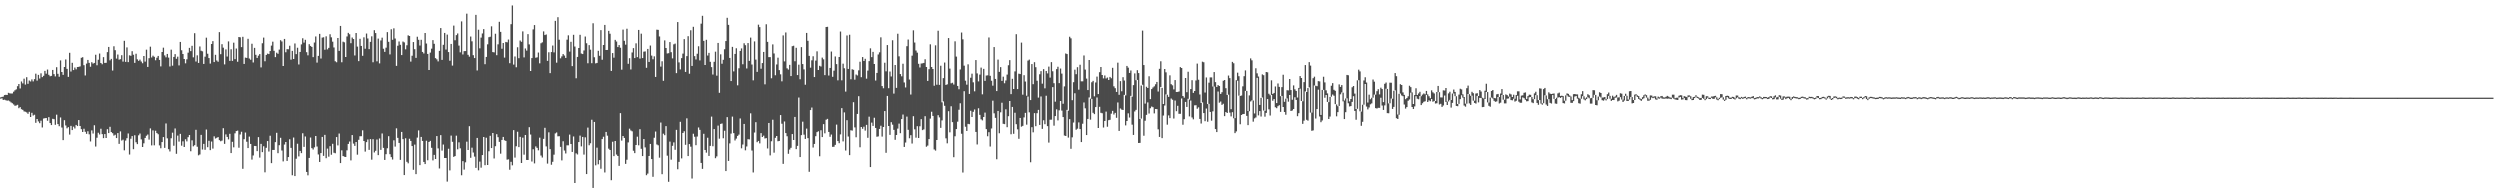 <?xml version="1.0" encoding="UTF-8"?>
<svg xmlns="http://www.w3.org/2000/svg" width="1920" height="150">
  <path d="M0 74.796h1v1.000H0zM1 74.423h1v1.089H1zM2 74.194h1v2.575H2zM3 73.011h1v3.509H3zM4 72.819h1v4.193H4zM5 72.961h1v4.342H5zM6 71.281h1v5.855H6zM7 71.693h1v6.109H7zM8 71.825h1v6.812H8zM9 71.759h1v7.533H9zM10 70.377h1v9.865H10zM11 69.303h1v11.938H11zM12 68.619h1v12.364H12zM13 66.206h1v14.282H13zM14 64.508h1v18.567H14zM15 67.946h1v14.323H15zM16 62.572h1v21.284H16zM17 64.041h1v20.327H17zM18 60.432h1v25.108H18zM19 64.957h1v20.831H19zM20 59.292h1v27.040H20zM21 64.362h1v23.028H21zM22 61.858h1v24.012H22zM23 62.565h1v27.283H23zM24 60.960h1v25.681H24zM25 62.503h1v26.205H25zM26 60.775h1v27.365H26zM27 56.602h1v37.733H27zM28 61.885h1v29.526H28zM29 57.486h1v35.726H29zM30 60.310h1v34.293H30zM31 56.300h1v36.372H31zM32 59.235h1v38.681H32zM33 58.195h1v32.813H33zM34 54.417h1v36.365H34zM35 56.589h1v34.042H35zM36 53.407h1v39.333H36zM37 57.438h1v32.545H37zM38 58.596h1v35.928H38zM39 58.285h1v37.756H39zM40 53.725h1v37.527H40zM41 56.923h1v34.602H41zM42 58.697h1v37.170H42zM43 51.633h1v36.413H43zM44 56.657h1v38.628H44zM45 58.910h1v38.033H45zM46 46.369h1v43.854H46zM47 55.307h1v42.650H47zM48 57.518h1v50.089H48zM49 51.469h1v40.849H49zM50 45.676h1v50.693H50zM51 52.869h1v45.671H51zM52 59.058h1v38.567H52zM53 40.546h1v62.807H53zM54 54.925h1v41.732H54zM55 48.235h1v51.668H55zM56 53.810h1v43.476H56zM57 51.851h1v46.813H57zM58 53.222h1v42.721H58zM59 51.439h1v45.401H59zM60 51.357h1v40.833H60zM61 51.002h1v45.770H61zM62 44.385h1v54.819H62zM63 43.945h1v57.424H63zM64 50.063h1v48.809H64zM65 57.976h1v43.250H65zM66 48.859h1v53.970H66zM67 46.024h1v54.799H67zM68 48.262h1v54.927H68zM69 51.274h1v57.390H69zM70 47.749h1v52.384H70zM71 48.850h1v53.723H71zM72 48.326h1v47.889H72zM73 42.020h1v70.498H73zM74 50.100h1v55.689H74zM75 45.852h1v56.104H75zM76 41.087h1v62.183H76zM77 48.392h1v50.494H77zM78 49.338h1v53.689H78zM79 43.858h1v62.206H79zM80 48.333h1v54.607H80zM81 48.225h1v57.756H81zM82 40.061h1v59.155H82zM83 36.067h1v66.147H83zM84 46.328h1v51.066H84zM85 45.204h1v56.202H85zM86 54.181h1v48.097H86zM87 35.552h1v68.603H87zM88 38.569h1v64.909H88zM89 45.010h1v61.027H89zM90 41.867h1v60.303H90zM91 45.850h1v64.618H91zM92 45.454h1v55.444H92zM93 42.407h1v65.545H93zM94 47.333h1v59.956H94zM95 31.318h1v84.158H95zM96 47.525h1v60.466H96zM97 36.385h1v69.733H97zM98 47.731h1v54.762H98zM99 42.492h1v76.197H99zM100 42.849h1v63.716H100zM101 39.326h1v65.167H101zM102 42.023h1v72.558H102zM103 48.299h1v55.577H103zM104 41.277h1v68.001H104zM105 45.575h1v65.135H105zM106 46.749h1v57.184H106zM107 45.749h1v56.802H107zM108 47.280h1v59.795H108zM109 48.564h1v64.330H109zM110 42.998h1v67.072H110zM111 47.333h1v58.612H111zM112 38.143h1v66.103H112zM113 51.430h1v51.908H113zM114 44.675h1v62.517H114zM115 35.847h1v62.775H115zM116 44.154h1v67.511H116zM117 42.771h1v57.378H117zM118 43.618h1v67.994H118zM119 46.262h1v54.153H119zM120 44.357h1v57.850H120zM121 42.945h1v60.173H121zM122 46.024h1v65.662H122zM123 50.999h1v62.869H123zM124 39.922h1v69.161H124zM125 36.605h1v68.649H125zM126 42.547h1v71.013H126zM127 44.044h1v50.793H127zM128 41.412h1v64.847H128zM129 44.220h1v70.367H129zM130 51.041h1v65.284H130zM131 38.159h1v68.015H131zM132 50.448h1v51.457H132zM133 43.748h1v68.163H133zM134 41.549h1v57.127H134zM135 45.163h1v72.972H135zM136 43.540h1v60.578H136zM137 50.224h1v58.521H137zM138 32.204h1v70.589H138zM139 38.608h1v73.274H139zM140 41.489h1v67.053H140zM141 45.312h1v67.598H141zM142 48.663h1v58.294H142zM143 45.582h1v62.988H143zM144 40.459h1v64.909H144zM145 36.758h1v66.932H145zM146 39.249h1v76.945H146zM147 35.165h1v72.633H147zM148 44.048h1v68.321H148zM149 25.488h1v86.039H149zM150 47.260h1v52.448H150zM151 42.476h1v70.196H151zM152 48.344h1v70.951H152zM153 35.680h1v82.931H153zM154 38.976h1v64.586H154zM155 39.448h1v75.378H155zM156 49.088h1v61.400H156zM157 43.526h1v71.514H157zM158 28.954h1v70.528H158zM159 41.263h1v71.770H159zM160 44.586h1v63.570H160zM161 48.866h1v66.449H161zM162 33.785h1v74.897H162zM163 31.565h1v82.569H163zM164 47.655h1v57.028H164zM165 42.094h1v64.297H165zM166 46.442h1v59.399H166zM167 47.424h1v57.836H167zM168 24.662h1v82.938H168zM169 41.606h1v66.861H169zM170 33.964h1v74.025H170zM171 36.598h1v61.862H171zM172 49.477h1v60.999H172zM173 37.917h1v65.300H173zM174 43.398h1v61.755H174zM175 31.819h1v75.220H175zM176 46.740h1v56.033H176zM177 37.848h1v79.729H177zM178 46.756h1v62.141H178zM179 32.748h1v80.386H179zM180 45.422h1v56.966H180zM181 37.285h1v63.380H181zM182 47.406h1v52.885H182zM183 28.400h1v85.057H183zM184 28.661h1v74.597H184zM185 36.195h1v64.989H185zM186 28.283h1v101.340H186zM187 49.100h1v57.784H187zM188 44.229h1v57.552H188zM189 44.506h1v64.339H189zM190 29.784h1v83.915H190zM191 44.959h1v59.956H191zM192 45.898h1v64.625H192zM193 33.609h1v88.955H193zM194 47.990h1v71.418H194zM195 36.742h1v75.348H195zM196 42.107h1v70.077H196zM197 44.513h1v71.539H197zM198 42.755h1v62.540H198zM199 41.517h1v79.507H199zM200 51.764h1v58.738H200zM201 33.208h1v83.606H201zM202 28.889h1v83.459H202zM203 47.065h1v85.302H203zM204 42.174h1v71.331H204zM205 41.155h1v67.175H205zM206 41.524h1v74.833H206zM207 39.210h1v65.018H207zM208 35.005h1v90.266H208zM209 31.982h1v83.173H209zM210 39.038h1v76.122H210zM211 43.854h1v65.327H211zM212 40.430h1v61.574H212zM213 41.299h1v76.334H213zM214 38.100h1v73.405H214zM215 30.858h1v74.995H215zM216 31.865h1v83.762H216zM217 50.681h1v73.281H217zM218 29.903h1v81.091H218zM219 40.132h1v68.903H219zM220 37.711h1v85.888H220zM221 37.814h1v82.798H221zM222 35.113h1v71.819H222zM223 45.806h1v67.776H223zM224 39.052h1v95.531H224zM225 45.312h1v60.299H225zM226 33.357h1v101.857H226zM227 41.579h1v80.333H227zM228 36.683h1v73.684H228zM229 49.505h1v70.628H229zM230 39.892h1v76.028H230zM231 34.078h1v83.521H231zM232 29.409h1v72.938H232zM233 32.696h1v80.077H233zM234 30.556h1v74.231H234zM235 40.105h1v91.933H235zM236 42.494h1v92.136H236zM237 33.950h1v87.362H237zM238 35.298h1v70.319H238zM239 36.033h1v77.737H239zM240 43.856h1v70.995H240zM241 32.641h1v80.518H241zM242 27.983h1v76.469H242zM243 48.093h1v64.428H243zM244 42.881h1v75.762H244zM245 26.003h1v98.387H245zM246 44.948h1v72.599H246zM247 28.878h1v76.275H247zM248 28.606h1v91.120H248zM249 38.187h1v65.414H249zM250 27.926h1v93.546H250zM251 37.960h1v76.181H251zM252 36.761h1v83.540H252zM253 26.296h1v85.989H253zM254 28.674h1v90.166H254zM255 32.000h1v78.436H255zM256 36.454h1v80.825H256zM257 47.058h1v70.638H257zM258 47.841h1v57.408H258zM259 29.162h1v82.505H259zM260 39.068h1v63.460H260zM261 19.892h1v105.329H261zM262 47.834h1v67.609H262zM263 32.005h1v87.829H263zM264 32.520h1v87.838H264zM265 43.778h1v76.813H265zM266 27.997h1v87.481H266zM267 25.262h1v85.286H267zM268 26.337h1v82.363H268zM269 33.167h1v90.003H269zM270 28.805h1v74.931H270zM271 29.945h1v80.326H271zM272 42.604h1v69.447H272zM273 25.319h1v83.739H273zM274 35.777h1v82.990H274zM275 46.962h1v60.416H275zM276 29.798h1v74.863H276zM277 35.266h1v69.335H277zM278 42.847h1v57.227H278zM279 28.667h1v79.635H279zM280 37.415h1v79.017H280zM281 25.768h1v83.414H281zM282 29.549h1v77.579H282zM283 37.752h1v77.323H283zM284 32.178h1v74.698H284zM285 27.905h1v94.736H285zM286 47.797h1v59.090H286zM287 23.197h1v93.903H287zM288 25.413h1v90.390H288zM289 47.108h1v60.070H289zM290 29.661h1v89.458H290zM291 48.667h1v57.678H291zM292 31.087h1v84.007H292zM293 28.919h1v73.599H293zM294 37.434h1v76.149H294zM295 39.819h1v83.034H295zM296 36.633h1v81.770H296zM297 24.683h1v89.179H297zM298 32.110h1v72.489H298zM299 41.778h1v76.664H299zM300 22.495h1v98.177H300zM301 30.542h1v91.956H301zM302 21.767h1v86.016H302zM303 29.576h1v83.027H303zM304 50.601h1v47.958H304zM305 35.124h1v70.768H305zM306 31.851h1v77.909H306zM307 34.385h1v88.394H307zM308 42.293h1v59.022H308zM309 31.911h1v74.929H309zM310 32.581h1v101.889H310zM311 37.882h1v68.289H311zM312 34.758h1v89.491H312zM313 27.116h1v98.316H313zM314 27.649h1v78.916H314zM315 47.333h1v60.883H315zM316 42.783h1v69.386H316zM317 32.291h1v98.110H317zM318 37.772h1v73.304H318zM319 44.447h1v89.285H319zM320 28.191h1v77.474H320zM321 30.574h1v69.557H321zM322 34.973h1v91.871H322zM323 30.574h1v74.572H323zM324 39.869h1v68.392H324zM325 41.066h1v83.299H325zM326 25.353h1v100.635H326zM327 33.408h1v74.682H327zM328 41.432h1v81.667H328zM329 53.735h1v55.316H329zM330 40.377h1v67.818H330zM331 37.365h1v76.163H331zM332 30.801h1v92.370H332zM333 33.636h1v85.323H333zM334 44.637h1v77.477H334zM335 45.573h1v58.914H335zM336 47.138h1v66.847H336zM337 39.091h1v90.305H337zM338 21.549h1v82.242H338zM339 45.996h1v69.690H339zM340 34.387h1v76.616H340zM341 25.310h1v96.032H341zM342 38.033h1v83.324H342zM343 26.573h1v112.905H343zM344 39.995h1v74.215H344zM345 46.660h1v84.229H345zM346 33.726h1v70.418H346zM347 50.402h1v58.477H347zM348 19.686h1v100.777H348zM349 30.927h1v88.909H349zM350 26.967h1v77.232H350zM351 25.678h1v89.019H351zM352 35.017h1v74.297H352zM353 40.212h1v73.723H353zM354 16.443h1v118.142H354zM355 41.849h1v81.889H355zM356 39.283h1v90.994H356zM357 39.198h1v85.476H357zM358 10.474h1v98.318H358zM359 42.112h1v73.096H359zM360 43.504h1v53.435H360zM361 28.084h1v93.132H361zM362 31.730h1v81.686H362zM363 42.387h1v74.778H363zM364 44.572h1v75.687H364zM365 11.403h1v117.522H365zM366 54.126h1v51.821H366zM367 22.815h1v108.014H367zM368 37.129h1v86.996H368zM369 28.901h1v99.850H369zM370 25.699h1v93.411H370zM371 22.359h1v82.832H371zM372 49.285h1v77.593H372zM373 43.726h1v62.052H373zM374 34.048h1v92.683H374zM375 28.569h1v87.589H375zM376 28.237h1v76.071H376zM377 20.222h1v93.471H377zM378 39.970h1v62.171H378zM379 40.249h1v81.429H379zM380 25.914h1v86.350H380zM381 42.398h1v60.647H381zM382 34.071h1v71.306H382zM383 16.763h1v92.180H383zM384 24.486h1v93.544H384zM385 37.452h1v70.008H385zM386 33.005h1v72.180H386zM387 44.261h1v63.448H387zM388 32.206h1v76.032H388zM389 32.520h1v90.081H389zM390 30.350h1v92.017H390zM391 48.557h1v81.823H391zM392 18.597h1v105.688H392zM393 4.198h1v122.768H393zM394 49.615h1v50.315H394zM395 43.373h1v77.655H395zM396 51.652h1v60.688H396zM397 36.289h1v64.888H397zM398 44.689h1v68.303H398zM399 31.133h1v74.000H399zM400 32.103h1v93.091H400zM401 24.120h1v81.599H401zM402 44.094h1v74.670H402zM403 37.212h1v66.454H403zM404 38.846h1v83.968H404zM405 26.225h1v96.652H405zM406 34.076h1v63.609H406zM407 54.520h1v48.786H407zM408 44.591h1v79.465H408zM409 22.584h1v92.072H409zM410 19.231h1v106.279H410zM411 44.360h1v68.069H411zM412 44.053h1v69.507H412zM413 40.372h1v75.103H413zM414 48.651h1v57.056H414zM415 33.241h1v86.188H415zM416 32.487h1v88.522H416zM417 24.101h1v82.571H417zM418 26.953h1v71.223H418zM419 26.468h1v85.975H419zM420 46.738h1v78.907H420zM421 40.160h1v61.469H421zM422 56.186h1v58.347H422zM423 39.979h1v86.547H423zM424 34.994h1v89.250H424zM425 40.219h1v78.591H425zM426 16.024h1v86.405H426zM427 48.122h1v53.634H427zM428 13.190h1v91.518H428zM429 30.540h1v74.055H429zM430 44.785h1v68.021H430zM431 43.336h1v79.829H431zM432 41.533h1v66.959H432zM433 42.673h1v72.958H433zM434 44.472h1v73.373H434zM435 30.482h1v81.145H435zM436 27.148h1v84.492H436zM437 39.626h1v63.725H437zM438 32.114h1v78.468H438zM439 50.791h1v65.902H439zM440 26.713h1v78.111H440zM441 35.754h1v104.798H441zM442 60.127h1v57.642H442zM443 43.707h1v74.945H443zM444 36.868h1v72.237H444zM445 26.738h1v77.390H445zM446 41.119h1v71.317H446zM447 41.519h1v63.659H447zM448 38.779h1v79.955H448zM449 28.054h1v77.403H449zM450 33.236h1v100.433H450zM451 48.587h1v49.427H451zM452 34.671h1v76.913H452zM453 38.129h1v71.917H453zM454 48.530h1v43.421H454zM455 17.862h1v126.453H455zM456 43.973h1v49.651H456zM457 48.697h1v78.264H457zM458 48.356h1v65.044H458zM459 39.022h1v87.177H459zM460 42.867h1v80.065H460zM461 23.149h1v106.437H461zM462 45.852h1v60.926H462zM463 34.573h1v70.429H463zM464 19.151h1v113.280H464zM465 38.416h1v62.917H465zM466 38.349h1v65.840H466zM467 23.685h1v90.488H467zM468 25.909h1v89.294H468zM469 54.472h1v83.947H469zM470 40.759h1v68.079H470zM471 44.298h1v75.627H471zM472 30.636h1v77.637H472zM473 31.908h1v86.771H473zM474 36.122h1v83.700H474zM475 34.632h1v92.738H475zM476 36.678h1v50.210H476zM477 53.506h1v54.451H477zM478 22.744h1v81.713H478zM479 31.322h1v74.629H479zM480 34.307h1v91.537H480zM481 22.087h1v100.596H481zM482 48.992h1v60.374H482zM483 44.719h1v54.085H483zM484 53.364h1v46.838H484zM485 40.308h1v60.544H485zM486 36.946h1v78.815H486zM487 44.614h1v73.004H487zM488 33.270h1v78.072H488zM489 43.854h1v61.132H489zM490 22.980h1v88.616H490zM491 45.010h1v54.195H491zM492 25.864h1v88.438H492zM493 44.616h1v75.231H493zM494 39.704h1v67.051H494zM495 39.487h1v73.711H495zM496 52.061h1v82.478H496zM497 37.580h1v95.760H497zM498 47.548h1v72.235H498zM499 34.980h1v75.563H499zM500 42.719h1v79.456H500zM501 45.541h1v90.264H501zM502 43.252h1v62.533H502zM503 59.063h1v41.965H503zM504 22.808h1v88.145H504zM505 22.936h1v88.678H505zM506 28.020h1v93.075H506zM507 51.144h1v42.941H507zM508 47.063h1v86.735H508zM509 62.064h1v40.604H509zM510 31.027h1v72.810H510zM511 36.855h1v60.036H511zM512 41.068h1v78.504H512zM513 40.855h1v98.758H513zM514 32.318h1v76.442H514zM515 40.091h1v82.553H515zM516 44.870h1v67.097H516zM517 34.051h1v75.309H517zM518 33.474h1v81.567H518zM519 56.152h1v43.565H519zM520 16.951h1v113.058H520zM521 47.914h1v76.392H521zM522 53.297h1v40.242H522zM523 44.643h1v77.005H523zM524 41.183h1v60.938H524zM525 30.029h1v70.789H525zM526 55.236h1v55.987H526zM527 43.108h1v47.779H527zM528 27.802h1v92.063H528zM529 56.637h1v53.984H529zM530 23.222h1v89.417H530zM531 50.620h1v86.517H531zM532 20.592h1v82.093H532zM533 43.114h1v61.878H533zM534 45.662h1v65.858H534zM535 41.274h1v63.583H535zM536 35.522h1v62.368H536zM537 46.371h1v53.362H537zM538 18.157h1v106.995H538zM539 12.115h1v117.599H539zM540 31.389h1v71.379H540zM541 49.908h1v65.282H541zM542 30.592h1v86.632H542zM543 42.638h1v63.123H543zM544 40.627h1v79.129H544zM545 47.470h1v64.542H545zM546 51.553h1v38.010H546zM547 57.241h1v55.076H547zM548 47.477h1v51.629H548zM549 39.665h1v81.807H549zM550 58.115h1v62.009H550zM551 32.975h1v63.476H551zM552 71.253h1v35.236H552zM553 41.732h1v53.448H553zM554 48.937h1v45.870H554zM555 45.941h1v60.226H555zM556 37.814h1v62.567H556zM557 31.524h1v99.852H557zM558 13.678h1v76.295H558zM559 19.075h1v104.546H559zM560 44.508h1v65.636H560zM561 62.272h1v40.345H561zM562 35.971h1v53.563H562zM563 54.810h1v47.422H563zM564 41.432h1v66.449H564zM565 37.090h1v69.331H565zM566 65.545h1v38.844H566zM567 52.416h1v50.972H567zM568 39.107h1v51.849H568zM569 37.175h1v76.749H569zM570 49.365h1v61.636H570zM571 33.204h1v61.970H571zM572 34.721h1v80.720H572zM573 52.604h1v59.901H573zM574 33.089h1v73.840H574zM575 46.758h1v60.308H575zM576 28.892h1v58.168H576zM577 49.539h1v66.058H577zM578 61.684h1v70.759H578zM579 31.771h1v70.017H579zM580 45.797h1v48.054H580zM581 55.179h1v54.007H581zM582 18.970h1v89.252H582zM583 20.815h1v89.333H583zM584 52.773h1v49.489H584zM585 48.445h1v56.779H585zM586 39.874h1v64.334H586zM587 64.774h1v41.586H587zM588 18.645h1v87.435H588zM589 32.176h1v81.864H589zM590 43.870h1v50.569H590zM591 43.897h1v75.474H591zM592 60.116h1v48.397H592zM593 34.113h1v57.859H593zM594 41.068h1v76.165H594zM595 57.793h1v48.058H595zM596 49.512h1v54.925H596zM597 44.296h1v64.174H597zM598 53.842h1v54.382H598zM599 57.088h1v31.265H599zM600 62.485h1v32.552H600zM601 27.161h1v98.676H601zM602 47.154h1v46.115H602zM603 24.918h1v77.252H603zM604 52.501h1v52.174H604zM605 53.442h1v64.668H605zM606 49.816h1v65.032H606zM607 58.395h1v55.138H607zM608 35.456h1v67.506H608zM609 35.117h1v72.423H609zM610 47.063h1v42.755H610zM611 36.706h1v77.808H611zM612 57.637h1v54.366H612zM613 49.665h1v25.220H613zM614 60.878h1v59.738H614zM615 36.211h1v67.550H615zM616 49.207h1v44.243H616zM617 53.275h1v50.164H617zM618 65.092h1v41.624H618zM619 25.296h1v73.453H619zM620 31.341h1v74.723H620zM621 42.899h1v89.056H621zM622 51.956h1v32.584H622zM623 46.312h1v36.253H623zM624 43.190h1v70.139H624zM625 59.184h1v51.336H625zM626 46.532h1v58.092H626zM627 39.441h1v62.041H627zM628 53.776h1v47.021H628zM629 50.517h1v69.475H629zM630 51.116h1v48.903H630zM631 44.261h1v61.011H631zM632 45.552h1v49.793H632zM633 57.703h1v44.710H633zM634 20.746h1v71.217H634zM635 20.597h1v70.683H635zM636 58.019h1v43.311H636zM637 52.180h1v52.879H637zM638 39.597h1v63.734H638zM639 58.985h1v53.799H639zM640 54.268h1v58.406H640zM641 43.387h1v67.859H641zM642 49.267h1v46.408H642zM643 61.707h1v46.642H643zM644 43.767h1v66.216H644zM645 24.232h1v78.983H645zM646 61.707h1v21.334H646zM647 48.882h1v59.715H647zM648 52.425h1v33.895H648zM649 70.335h1v45.296H649zM650 27.246h1v65.092H650zM651 52.927h1v51.949H651zM652 26.683h1v92.461H652zM653 60.878h1v39.141H653zM654 53.204h1v47.108H654zM655 53.609h1v24.861H655zM656 61.201h1v36.626H656zM657 57.227h1v48.182H657zM658 57.941h1v29.565H658zM659 54.016h1v19.885H659zM660 47.388h1v65.696H660zM661 59.283h1v38.248H661zM662 43.817h1v55.085H662zM663 46.859h1v50.441H663zM664 45.174h1v55.108H664zM665 60.400h1v35.484H665zM666 54.220h1v51.597H666zM667 46.962h1v42.625H667zM668 37.118h1v91.193H668zM669 43.867h1v50.304H669zM670 39.837h1v56.895H670zM671 49.129h1v41.274H671zM672 61.844h1v36.424H672zM673 56.035h1v48.956H673zM674 41.814h1v62.947H674zM675 40.194h1v58.813H675zM676 28.688h1v67.879H676zM677 66.094h1v38.834H677zM678 67.806h1v29.727H678zM679 48.184h1v37.106H679zM680 54.801h1v62.558H680zM681 34.586h1v39.068H681zM682 67.717h1v29.043H682zM683 54.911h1v48.649H683zM684 58.745h1v35.090H684zM685 30.949h1v64.783H685zM686 71.873h1v27.880H686zM687 49.940h1v57.404H687zM688 67.463h1v36.209H688zM689 25.928h1v72.839H689zM690 43.259h1v51.647H690zM691 56.859h1v45.449H691zM692 58.633h1v32.792H692zM693 48.942h1v39.034H693zM694 63.334h1v49.503H694zM695 67.149h1v42.311H695zM696 35.486h1v54.066H696zM697 30.343h1v69.365H697zM698 61.102h1v45.071H698zM699 72.578h1v31.258H699zM700 42.776h1v67.431H700zM701 23.282h1v65.941H701zM702 32.668h1v66.669H702zM703 38.793h1v66.939H703zM704 40.469h1v56.449H704zM705 49.020h1v56.941H705zM706 51.814h1v45.168H706zM707 48.795h1v42.680H707zM708 48.617h1v51.318H708zM709 48.317h1v51.086H709zM710 45.518h1v43.714H710zM711 51.476h1v61.237H711zM712 62.173h1v49.640H712zM713 53.137h1v53.682H713zM714 34.053h1v57.044H714zM715 51.457h1v34.355H715zM716 52.968h1v36.063H716zM717 65.826h1v48.951H717zM718 34.824h1v80.836H718zM719 65.055h1v42.471H719zM720 23.582h1v64.902H720zM721 65.170h1v25.008H721zM722 50.503h1v47.722H722zM723 78.605h1v13.840H723zM724 60.029h1v17.834H724zM725 48.010h1v33.250H725zM726 65.215h1v41.025H726zM727 64.742h1v45.323H727zM728 29.221h1v56.179H728zM729 52.707h1v48.907H729zM730 64.018h1v17.576H730zM731 63.531h1v30.254H731zM732 64.899h1v55.838H732zM733 31.755h1v72.890H733zM734 43.485h1v55.655H734zM735 65.980h1v27.480H735zM736 68.555h1v15.726H736zM737 53.373h1v25.951H737zM738 24.964h1v77.765H738zM739 30.219h1v102.276H739zM740 50.409h1v19.647H740zM741 61.945h1v35.376H741zM742 65.046h1v35.490H742zM743 49.388h1v45.717H743zM744 72.137h1v23.252H744zM745 59.683h1v25.342H745zM746 56.575h1v33.268H746zM747 63.254h1v22.607H747zM748 70.125h1v13.930H748zM749 46.143h1v55.177H749zM750 56.380h1v54.545H750zM751 62.489h1v20.677H751zM752 57.271h1v30.965H752zM753 51.904h1v39.729H753zM754 72.434h1v20.036H754zM755 52.915h1v36.958H755zM756 62.121h1v24.348H756zM757 57.987h1v41.162H757zM758 57.845h1v46.813H758zM759 28.748h1v72.773H759zM760 58.209h1v54.355H760zM761 61.988h1v36.669H761zM762 65.808h1v11.488H762zM763 36.159h1v50.860H763zM764 60.619h1v29.887H764zM765 69.958h1v52.377H765zM766 45.756h1v39.448H766zM767 55.199h1v47.170H767zM768 51.574h1v34.715H768zM769 62.093h1v16.811H769zM770 58.878h1v36.202H770zM771 63.961h1v31.350H771zM772 61.819h1v22.153H772zM773 57.301h1v40.402H773zM774 50.134h1v39.100H774zM775 46.165h1v31.414H775zM776 72.274h1v30.849H776zM777 60.496h1v21.613H777zM778 68.346h1v34.392H778zM779 54.838h1v31.760H779zM780 26.269h1v69.095H780zM781 68.388h1v30.945H781zM782 56.582h1v50.018H782zM783 56.879h1v33.680H783zM784 32.710h1v64.554H784zM785 72.693h1v23.989H785zM786 57.765h1v32.394H786zM787 62.604h1v24.062H787zM788 73.528h1v22.208H788zM789 46.550h1v27.571H789zM790 45.776h1v40.482H790zM791 76.859h1v47.754H791zM792 49.210h1v48.457H792zM793 64.643h1v37.001H793zM794 47.763h1v39.148H794zM795 51.608h1v45.321H795zM796 62.027h1v24.916H796zM797 74.975h1v9.414H797zM798 57.060h1v38.892H798zM799 54.607h1v19.473H799zM800 64.277h1v34.676H800zM801 53.117h1v39.230H801zM802 67.838h1v27.553H802zM803 54.545h1v18.986H803zM804 56.394h1v40.471H804zM805 51.155h1v58.342H805zM806 59.596h1v32.362H806zM807 47.722h1v44.202H807zM808 54.742h1v12.183H808zM809 63.902h1v32.595H809zM810 78.058h1v11.085H810zM811 53.103h1v30.860H811zM812 51.228h1v41.226H812zM813 63.828h1v20.913H813zM814 52.622h1v24.928H814zM815 56.545h1v28.388H815zM816 79.676h1v10.217H816zM817 66.378h1v37.701H817zM818 41.064h1v63.377H818zM819 41.501h1v42.897H819zM820 85.002h1v20.679H820zM821 28.212h1v63.288H821zM822 29.414h1v84.844H822zM823 76.932h1v28.544H823zM824 63.126h1v30.988H824zM825 53.526h1v18.127H825zM826 56.971h1v42.682H826zM827 51.633h1v47.166H827zM828 68.848h1v25.143H828zM829 49.706h1v49.406H829zM830 62.441h1v46.690H830zM831 62.457h1v32.577H831zM832 42.574h1v36.120H832zM833 53.467h1v29.713H833zM834 60.342h1v43.398H834zM835 69.184h1v22.149H835zM836 46.072h1v28.805H836zM837 75.783h1v16.116H837zM838 63.183h1v12.728H838zM839 62.109h1v24.529H839zM840 73.991h1v13.660H840zM841 63.345h1v18.894H841zM842 58.816h1v16.026H842zM843 72.221h1v26.079H843zM844 55.449h1v26.557H844zM845 51.462h1v35.145H845zM846 57.603h1v29.363H846zM847 60.233h1v37.736H847zM848 57.980h1v34.969H848zM849 60.262h1v25.447H849zM850 59.534h1v37.811H850zM851 61.434h1v30.899H851zM852 59.102h1v32.893H852zM853 60.111h1v27.187H853zM854 52.077h1v33.051H854zM855 66.284h1v21.682H855zM856 67.733h1v18.970H856zM857 70.596h1v19.883H857zM858 48.109h1v30.590H858zM859 72.789h1v27.768H859zM860 62.313h1v20.998H860zM861 70.113h1v14.067H861zM862 59.301h1v25.161H862zM863 61.855h1v10.995H863zM864 73.249h1v23.058H864zM865 50.631h1v42.297H865zM866 51.991h1v35.058H866zM867 56.001h1v34.286H867zM868 54.117h1v19.510H868zM869 74.265h1v21.471H869zM870 65.403h1v38.219H870zM871 56.378h1v29.244H871zM872 61.615h1v22.755H872zM873 53.893h1v7.489H873zM874 56.099h1v53.709H874zM875 91.342h1v18.391H875zM876 65.691h1v25.404H876zM877 23.488h1v41.572H877zM878 49.967h1v54.275H878zM879 79.568h1v13.165H879zM880 66.623h1v21.618H880zM881 67.589h1v11.048H881zM882 58.594h1v28.622H882zM883 76.140h1v7.001H883zM884 68.378h1v13.454H884zM885 67.170h1v15.179H885zM886 66.319h1v20.766H886zM887 64.709h1v19.002H887zM888 62.901h1v20.924H888zM889 70.276h1v29.054H889zM890 52.835h1v52.311H890zM891 47.072h1v19.718H891zM892 67.500h1v38.583H892zM893 79.880h1v8.860H893zM894 52.984h1v28.075H894zM895 55.568h1v16.926H895zM896 72.759h1v23.009H896zM897 74.400h1v14.230H897zM898 57.861h1v32.879H898zM899 64.645h1v11.021H899zM900 65.545h1v11.071H900zM901 68.637h1v22.392H901zM902 61.482h1v15.742H902zM903 70.658h1v14.735H903zM904 70.589h1v10.652H904zM905 70.223h1v17.194H905zM906 51.558h1v35.850H906zM907 52.215h1v23.389H907zM908 73.737h1v22.050H908zM909 75.027h1v16.505H909zM910 59.882h1v18.420H910zM911 70.802h1v11.304H911zM912 55.099h1v20.796H912zM913 76.458h1v12.957H913zM914 68.410h1v8.784H914zM915 61.578h1v28.619H915zM916 71.308h1v20.327H916zM917 69.896h1v11.016H917zM918 61.810h1v19.009H918zM919 48.859h1v34.657H919zM920 61.256h1v21.178H920zM921 72.574h1v18.782H921zM922 79.053h1v15.795H922zM923 47.358h1v31.277H923zM924 47.813h1v39.034H924zM925 71.084h1v21.986H925zM926 59.507h1v23.849H926zM927 79.944h1v13.536H927zM928 63.490h1v16.271H928zM929 59.457h1v26.500H929zM930 59.445h1v33.218H930zM931 66.463h1v19.043H931zM932 55.325h1v11.117H932zM933 63.091h1v36.040H933zM934 66.763h1v34.660H934zM935 65.307h1v4.990H935zM936 66.053h1v12.788H936zM937 72.166h1v5.814H937zM938 70.800h1v9.725H938zM939 61.979h1v17.667H939zM940 61.455h1v27.724H940zM941 67.728h1v18.311H941zM942 72.931h1v13.838H942zM943 57.999h1v14.726H943zM944 60.024h1v26.456H944zM945 83.846h1v5.523H945zM946 47.523h1v38.626H946zM947 48.610h1v42.222H947zM948 90.708h1v11.559H948zM949 61.576h1v39.333H949zM950 55.801h1v6.210H950zM951 58.516h1v14.967H951zM952 73.700h1v21.741H952zM953 73.377h1v14.930H953zM954 66.305h1v21.286H954zM955 58.518h1v28.981H955zM956 54.048h1v15.720H956zM957 69.816h1v19.178H957zM958 85.224h1v10.858H958zM959 73.260h1v12.160H959zM960 44.829h1v33.087H960zM961 46.314h1v30.730H961zM962 77.190h1v16.239H962zM963 87.156h1v3.754H963zM964 52.444h1v37.791H964zM965 56.337h1v3.410H965zM966 58.770h1v29.846H966zM967 80.614h1v4.701H967zM968 75.165h1v14.319H968zM969 57.113h1v17.743H969zM970 57.742h1v27.155H970zM971 85.075h1v4.536H971zM972 55.307h1v31.350H972zM973 55.540h1v20.538H973zM974 71.970h1v11.984H974zM975 73.162h1v15.548H975zM976 61.681h1v11.222H976zM977 72.116h1v5.244H977zM978 71.386h1v4.720H978zM979 66.385h1v16.010H979zM980 79.134h1v3.987H980zM981 64.101h1v17.450H981zM982 66.733h1v14.072H982zM983 73.876h1v12.055H983zM984 66.909h1v6.759H984zM985 57.390h1v24.797H985zM986 78.168h1v7.858H986zM987 75.755h1v12.385H987zM988 69.262h1v6.294H988zM989 69.438h1v8.631H989zM990 60.677h1v12.259H990zM991 69.170h1v16.088H991zM992 76.593h1v8.251H992zM993 65.600h1v18.125H993zM994 68.614h1v6.095H994zM995 69.823h1v6.919H995zM996 74.913h1v14.346H996zM997 67.552h1v19.398H997zM998 58.436h1v9.677H998zM999 59.889h1v17.688H999zM1000 77.795h1v17.313H1000zM1001 63.075h1v29.581H1001zM1002 49.956h1v20.233H1002zM1003 70.670h1v21.346H1003zM1004 67.612h1v25.076H1004zM1005 47.733h1v19.411H1005zM1006 50.375h1v36.092H1006zM1007 86.492h1v13.955H1007zM1008 60.056h1v40.096H1008zM1009 58.903h1v6.718H1009zM1010 65.863h1v25.159H1010zM1011 66.197h1v17.558H1011zM1012 62.297h1v6.546H1012zM1013 62.524h1v26.939H1013zM1014 88.277h1v5.571H1014zM1015 69.083h1v23.431H1015zM1016 58.914h1v10.087H1016zM1017 63.268h1v11.797H1017zM1018 69.370h1v3.591H1018zM1019 71.713h1v6.560H1019zM1020 78.433h1v12.982H1020zM1021 74.446h1v15.054H1021zM1022 65.863h1v8.379H1022zM1023 63.821h1v8.791H1023zM1024 68.960h1v4.559H1024zM1025 69.720h1v10.249H1025zM1026 80.239h1v9.126H1026zM1027 81.564h1v4.552H1027zM1028 64.796h1v16.562H1028zM1029 66.751h1v5.715H1029zM1030 65.318h1v5.633H1030zM1031 71.185h1v6.617H1031zM1032 77.188h1v14.262H1032zM1033 75.604h1v10.572H1033zM1034 57.550h1v17.953H1034zM1035 57.788h1v21.499H1035zM1036 77.886h1v3.854H1036zM1037 76.014h1v5.450H1037zM1038 67.012h1v11.247H1038zM1039 66.053h1v7.851H1039zM1040 71.910h1v13.305H1040zM1041 83.727h1v8.251H1041zM1042 61.711h1v21.831H1042zM1043 53.515h1v8.077H1043zM1044 54.829h1v30.666H1044zM1045 85.686h1v10.918H1045zM1046 80.420h1v13.126H1046zM1047 61.780h1v18.606H1047zM1048 59.317h1v5.209H1048zM1049 63.391h1v18.407H1049zM1050 78.772h1v5.235H1050zM1051 72.727h1v9.787H1051zM1052 76.218h1v3.934H1052zM1053 75.073h1v4.351H1053zM1054 61.091h1v13.916H1054zM1055 62.730h1v9.936H1055zM1056 72.688h1v10.378H1056zM1057 70.022h1v13.309H1057zM1058 68.493h1v14.301H1058zM1059 72.498h1v10.325H1059zM1060 67.307h1v7.752H1060zM1061 68.383h1v12.666H1061zM1062 78.447h1v5.999H1062zM1063 64.359h1v16.571H1063zM1064 63.396h1v4.736H1064zM1065 68.326h1v18.539H1065zM1066 79.392h1v7.615H1066zM1067 63.503h1v15.802H1067zM1068 63.547h1v12.115H1068zM1069 75.824h1v7.853H1069zM1070 69.752h1v12.328H1070zM1071 56.113h1v13.280H1071zM1072 58.521h1v32.263H1072zM1073 87.939h1v3.477H1073zM1074 72.041h1v16.095H1074zM1075 64.655h1v7.194H1075zM1076 65.257h1v8.064H1076zM1077 70.985h1v2.893H1077zM1078 72.865h1v7.434H1078zM1079 76.181h1v7.224H1079zM1080 75.302h1v6.915H1080zM1081 73.940h1v3.447H1081zM1082 65.840h1v10.549H1082zM1083 66.941h1v4.207H1083zM1084 70.958h1v11.208H1084zM1085 79.887h1v3.841H1085zM1086 73.013h1v8.695H1086zM1087 67.797h1v6.063H1087zM1088 72.949h1v2.884H1088zM1089 71.805h1v4.433H1089zM1090 70.528h1v3.216H1090zM1091 73.878h1v6.821H1091zM1092 72.661h1v6.644H1092zM1093 71.761h1v6.438H1093zM1094 72.466h1v5.322H1094zM1095 69.836h1v3.060H1095zM1096 72.517h1v5.804H1096zM1097 73.911h1v3.152H1097zM1098 75.426h1v2.353H1098zM1099 69.356h1v6.654H1099zM1100 70.924h1v7.191H1100zM1101 71.805h1v5.711H1101zM1102 77.545h1v1.980H1102zM1103 70.681h1v8.611H1103zM1104 65.996h1v4.710H1104zM1105 70.802h1v9.444H1105zM1106 74.785h1v4.916H1106zM1107 74.854h1v7.294H1107zM1108 69.395h1v11.600H1108zM1109 69.553h1v3.799H1109zM1110 67.596h1v10.689H1110zM1111 77.996h1v2.662H1111zM1112 71.743h1v6.182H1112zM1113 70.448h1v6.242H1113zM1114 76.790h1v5.846H1114zM1115 71.816h1v7.196H1115zM1116 68.752h1v3.014H1116zM1117 70.617h1v3.287H1117zM1118 73.917h1v7.446H1118zM1119 79.889h1v1.673H1119zM1120 72.631h1v7.132H1120zM1121 68.136h1v8.009H1121zM1122 68.649h1v4.527H1122zM1123 72.443h1v2.499H1123zM1124 74.499h1v6.546H1124zM1125 79.633h1v2.312H1125zM1126 67.738h1v11.904H1126zM1127 65.751h1v6.422H1127zM1128 72.347h1v7.086H1128zM1129 73.572h1v7.040H1129zM1130 70.486h1v2.966H1130zM1131 71.587h1v5.717H1131zM1132 77.307h1v1.760H1132zM1133 71.807h1v7.764H1133zM1134 71.567h1v2.074H1134zM1135 73.716h1v4.921H1135zM1136 69.152h1v5.988H1136zM1137 70.313h1v4.980H1137zM1138 75.053h1v7.240H1138zM1139 75.597h1v6.523H1139zM1140 69.706h1v6.315H1140zM1141 64.293h1v6.313H1141zM1142 70.699h1v7.967H1142zM1143 78.726h1v2.547H1143zM1144 75.009h1v6.972H1144zM1145 69.887h1v5.003H1145zM1146 69.113h1v6.484H1146zM1147 75.190h1v2.232H1147zM1148 75.449h1v2.721H1148zM1149 72.437h1v5.431H1149zM1150 72.164h1v2.344H1150zM1151 74.540h1v4.944H1151zM1152 71.839h1v7.034H1152zM1153 68.388h1v4.546H1153zM1154 72.979h1v3.584H1154zM1155 76.582h1v2.808H1155zM1156 72.507h1v6.894H1156zM1157 73.087h1v2.694H1157zM1158 74.155h1v1.490H1158zM1159 71.901h1v2.316H1159zM1160 72.475h1v4.372H1160zM1161 74.512h1v2.545H1161zM1162 72.771h1v2.987H1162zM1163 75.817h1v2.227H1163zM1164 72.984h1v4.399H1164zM1165 70.166h1v3.429H1165zM1166 70.166h1v7.892H1166zM1167 76.321h1v2.605H1167zM1168 73.428h1v5.450H1168zM1169 73.231h1v1.566H1169zM1170 71.260h1v4.170H1170zM1171 70.960h1v5.701H1171zM1172 75.996h1v1.826H1172zM1173 73.849h1v3.813H1173zM1174 72.693h1v1.987H1174zM1175 72.812h1v1.694H1175zM1176 74.542h1v4.081H1176zM1177 76.188h1v2.994H1177zM1178 71.750h1v4.388H1178zM1179 70.468h1v2.607H1179zM1180 73.116h1v5.914H1180zM1181 76.911h1v3.561H1181zM1182 67.850h1v8.974H1182zM1183 68.058h1v11.501H1183zM1184 79.305h1v1.087H1184zM1185 68.472h1v10.767H1185zM1186 67.522h1v5.658H1186zM1187 73.331h1v6.926H1187zM1188 76.236h1v5.118H1188zM1189 70.917h1v5.202H1189zM1190 71.915h1v7.086H1190zM1191 72.217h1v7.272H1191zM1192 71.999h1v1.000H1192zM1193 71.800h1v4.111H1193zM1194 76.025h1v3.497H1194zM1195 75.048h1v4.649H1195zM1196 71.738h1v3.266H1196zM1197 71.093h1v3.502H1197zM1198 73.672h1v1.517H1198zM1199 73.485h1v1.000H1199zM1200 73.819h1v5.333H1200zM1201 77.339h1v2.113H1201zM1202 73.242h1v4.051H1202zM1203 71.736h1v1.465H1203zM1204 72.084h1v2.158H1204zM1205 73.297h1v1.089H1205zM1206 74.139h1v4.834H1206zM1207 76.925h1v2.076H1207zM1208 72.350h1v5.312H1208zM1209 72.176h1v1.973H1209zM1210 72.475h1v1.197H1210zM1211 72.473h1v3.300H1211zM1212 75.114h1v4.152H1212zM1213 75.824h1v3.795H1213zM1214 72.382h1v3.422H1214zM1215 70.001h1v3.845H1215zM1216 73.924h1v2.426H1216zM1217 75.677h1v1.360H1217zM1218 74.753h1v1.330H1218zM1219 72.368h1v2.314H1219zM1220 73.164h1v2.284H1220zM1221 75.474h1v4.099H1221zM1222 75.149h1v4.429H1222zM1223 69.234h1v5.873H1223zM1224 69.331h1v3.477H1224zM1225 72.885h1v7.736H1225zM1226 77.003h1v3.877H1226zM1227 74.199h1v2.785H1227zM1228 70.837h1v3.326H1228zM1229 71.434h1v3.399H1229zM1230 74.895h1v2.071H1230zM1231 74.837h1v2.458H1231zM1232 74.503h1v1.806H1232zM1233 76.112h1v1.000H1233zM1234 72.352h1v3.745H1234zM1235 71.049h1v2.623H1235zM1236 73.602h1v2.188H1236zM1237 75.810h1v1.666H1237zM1238 73.492h1v3.312H1238zM1239 74.636h1v2.202H1239zM1240 74.046h1v1.000H1240zM1241 72.844h1v2.030H1241zM1242 74.906h1v2.959H1242zM1243 74.677h1v2.625H1243zM1244 71.608h1v3.005H1244zM1245 71.928h1v4.495H1245zM1246 76.488h1v1.829H1246zM1247 73.682h1v3.504H1247zM1248 71.967h1v1.680H1248zM1249 73.581h1v4.003H1249zM1250 76.456h1v1.062H1250zM1251 70.081h1v6.363H1251zM1252 69.868h1v4.589H1252zM1253 74.542h1v4.882H1253zM1254 76.824h1v2.289H1254zM1255 72.713h1v4.067H1255zM1256 72.327h1v1.000H1256zM1257 73.222h1v1.199H1257zM1258 73.792h1v2.206H1258zM1259 75.563h1v1.035H1259zM1260 76.007h1v1.449H1260zM1261 74.673h1v1.536H1261zM1262 73.139h1v2.351H1262zM1263 72.482h1v1.000H1263zM1264 73.082h1v1.870H1264zM1265 74.982h1v2.387H1265zM1266 76.332h1v1.000H1266zM1267 73.274h1v3.381H1267zM1268 73.361h1v1.492H1268zM1269 74.366h1v1.000H1269zM1270 73.991h1v1.000H1270zM1271 73.952h1v2.408H1271zM1272 75.600h1v1.012H1272zM1273 74.203h1v1.389H1273zM1274 74.767h1v1.000H1274zM1275 73.938h1v1.000H1275zM1276 73.686h1v2.051H1276zM1277 74.760h1v1.044H1277zM1278 74.831h1v1.000H1278zM1279 74.327h1v1.295H1279zM1280 73.643h1v2.163H1280zM1281 74.190h1v1.508H1281zM1282 74.796h1v1.057H1282zM1283 75.027h1v1.092H1283zM1284 72.702h1v2.303H1284zM1285 72.725h1v3.120H1285zM1286 75.396h1v1.000H1286zM1287 75.064h1v1.522H1287zM1288 74.991h1v1.822H1288zM1289 73.499h1v1.465H1289zM1290 73.096h1v1.346H1290zM1291 73.199h1v3.296H1291zM1292 75.348h1v1.000H1292zM1293 73.828h1v1.513H1293zM1294 74.171h1v2.671H1294zM1295 74.556h1v2.417H1295zM1296 73.274h1v1.362H1296zM1297 73.288h1v1.000H1297zM1298 73.952h1v1.939H1298zM1299 75.902h1v1.000H1299zM1300 74.545h1v2.243H1300zM1301 74.323h1v1.000H1301zM1302 73.114h1v1.204H1302zM1303 74.240h1v1.000H1303zM1304 74.718h1v1.000H1304zM1305 75.364h1v1.453H1305zM1306 75.222h1v1.403H1306zM1307 72.645h1v2.550H1307zM1308 72.810h1v3.129H1308zM1309 75.945h1v1.000H1309zM1310 73.897h1v2.222H1310zM1311 73.943h1v1.062H1311zM1312 75.025h1v1.000H1312zM1313 75.094h1v1.000H1313zM1314 74.114h1v1.000H1314zM1315 74.135h1v1.776H1315zM1316 73.792h1v2.110H1316zM1317 73.556h1v1.195H1317zM1318 74.751h1v1.675H1318zM1319 75.989h1v1.000H1319zM1320 75.080h1v1.000H1320zM1321 72.244h1v2.870H1321zM1322 72.359h1v2.357H1322zM1323 74.728h1v1.767H1323zM1324 76.504h1v1.000H1324zM1325 73.743h1v2.921H1325zM1326 73.496h1v1.000H1326zM1327 73.689h1v1.863H1327zM1328 75.000h1v1.000H1328zM1329 75.009h1v1.000H1329zM1330 74.361h1v1.000H1330zM1331 74.448h1v1.556H1331zM1332 75.467h1v1.000H1332zM1333 73.313h1v2.133H1333zM1334 73.361h1v1.373H1334zM1335 74.609h1v1.204H1335zM1336 75.126h1v1.014H1336zM1337 74.414h1v1.000H1337zM1338 74.975h1v1.000H1338zM1339 74.437h1v1.000H1339zM1340 74.199h1v1.192H1340zM1341 75.279h1v1.000H1341zM1342 74.474h1v1.055H1342zM1343 74.627h1v1.000H1343zM1344 74.792h1v1.000H1344zM1345 74.272h1v1.000H1345zM1346 73.798h1v1.730H1346zM1347 75.339h1v1.000H1347zM1348 75.060h1v1.000H1348zM1349 74.551h1v1.000H1349zM1350 74.611h1v1.000H1350zM1351 73.997h1v1.000H1351zM1352 74.652h1v1.051H1352zM1353 75.256h1v1.000H1353zM1354 74.432h1v1.241H1354zM1355 74.430h1v1.000H1355zM1356 74.494h1v1.000H1356zM1357 75.018h1v1.046H1357zM1358 74.533h1v1.398H1358zM1359 73.865h1v1.000H1359zM1360 73.995h1v1.268H1360zM1361 75.282h1v1.076H1361zM1362 73.947h1v2.195H1362zM1363 73.210h1v1.563H1363zM1364 74.817h1v1.545H1364zM1365 74.412h1v1.950H1365zM1366 73.135h1v1.250H1366zM1367 73.343h1v2.422H1367zM1368 75.758h1v1.000H1368zM1369 74.023h1v2.479H1369zM1370 74.009h1v1.000H1370zM1371 74.702h1v1.410H1371zM1372 74.240h1v1.236H1372zM1373 74.215h1v1.000H1373zM1374 74.270h1v1.838H1374zM1375 75.952h1v1.000H1375zM1376 74.512h1v1.485H1376zM1377 74.046h1v1.000H1377zM1378 74.391h1v1.000H1378zM1379 74.620h1v1.000H1379zM1380 74.698h1v1.000H1380zM1381 75.208h1v1.000H1381zM1382 75.018h1v1.000H1382zM1383 74.325h1v1.000H1383zM1384 74.183h1v1.000H1384zM1385 74.581h1v1.000H1385zM1386 74.755h1v1.000H1386zM1387 75.469h1v1.000H1387zM1388 75.302h1v1.000H1388zM1389 74.304h1v1.000H1389zM1390 74.453h1v1.000H1390zM1391 74.375h1v1.000H1391zM1392 74.783h1v1.000H1392zM1393 75.272h1v1.000H1393zM1394 74.934h1v1.000H1394zM1395 73.748h1v1.174H1395zM1396 73.789h1v1.506H1396zM1397 75.256h1v1.000H1397zM1398 75.140h1v1.000H1398zM1399 74.453h1v1.000H1399zM1400 74.341h1v1.000H1400zM1401 74.737h1v1.000H1401zM1402 75.570h1v1.000H1402zM1403 74.100h1v1.458H1403zM1404 73.569h1v1.000H1404zM1405 73.675h1v2.108H1405zM1406 75.794h1v1.000H1406zM1407 75.270h1v1.000H1407zM1408 74.082h1v1.190H1408zM1409 73.970h1v1.000H1409zM1410 74.309h1v1.176H1410zM1411 75.266h1v1.000H1411zM1412 74.881h1v1.000H1412zM1413 75.094h1v1.000H1413zM1414 74.959h1v1.000H1414zM1415 74.020h1v1.000H1415zM1416 74.130h1v1.000H1416zM1417 74.881h1v1.000H1417zM1418 74.721h1v1.000H1418zM1419 74.625h1v1.000H1419zM1420 74.787h1v1.000H1420zM1421 74.467h1v1.000H1421zM1422 74.565h1v1.000H1422zM1423 75.291h1v1.000H1423zM1424 74.208h1v1.186H1424zM1425 74.162h1v1.000H1425zM1426 74.599h1v1.220H1426zM1427 75.220h1v1.000H1427zM1428 74.249h1v1.000H1428zM1429 74.263h1v1.000H1429zM1430 75.172h1v1.000H1430zM1431 74.524h1v1.000H1431zM1432 73.725h1v1.000H1432zM1433 73.929h1v2.131H1433zM1434 75.879h1v1.000H1434zM1435 74.808h1v1.083H1435zM1436 74.334h1v1.000H1436zM1437 74.382h1v1.000H1437zM1438 74.698h1v1.000H1438zM1439 74.835h1v1.000H1439zM1440 75.140h1v1.000H1440zM1441 75.009h1v1.000H1441zM1442 74.922h1v1.000H1442zM1443 74.377h1v1.000H1443zM1444 74.451h1v1.000H1444zM1445 74.744h1v1.000H1445zM1446 75.330h1v1.000H1446zM1447 74.886h1v1.000H1447zM1448 74.577h1v1.000H1448zM1449 74.844h1v1.000H1449zM1450 74.748h1v1.000H1450zM1451 74.744h1v1.000H1451zM1452 74.982h1v1.000H1452zM1453 74.860h1v1.000H1453zM1454 74.805h1v1.000H1454zM1455 74.831h1v1.000H1455zM1456 74.675h1v1.000H1456zM1457 74.860h1v1.000H1457zM1458 74.945h1v1.000H1458zM1459 75.032h1v1.000H1459zM1460 74.666h1v1.000H1460zM1461 74.780h1v1.000H1461zM1462 74.799h1v1.000H1462zM1463 75.149h1v1.000H1463zM1464 74.718h1v1.000H1464zM1465 74.430h1v1.000H1465zM1466 74.746h1v1.000H1466zM1467 75.014h1v1.000H1467zM1468 75.021h1v1.000H1468zM1469 74.629h1v1.000H1469zM1470 74.632h1v1.000H1470zM1471 74.526h1v1.000H1471zM1472 75.213h1v1.000H1472zM1473 74.799h1v1.000H1473zM1474 74.716h1v1.000H1474zM1475 75.119h1v1.000H1475zM1476 74.773h1v1.000H1476zM1477 74.572h1v1.000H1477zM1478 74.705h1v1.000H1478zM1479 74.957h1v1.000H1479zM1480 75.302h1v1.000H1480zM1481 74.849h1v1.000H1481zM1482 74.535h1v1.000H1482zM1483 74.577h1v1.000H1483zM1484 74.835h1v1.000H1484zM1485 75.005h1v1.000H1485zM1486 75.277h1v1.000H1486zM1487 74.529h1v1.000H1487zM1488 74.419h1v1.000H1488zM1489 74.860h1v1.000H1489zM1490 74.892h1v1.000H1490zM1491 74.730h1v1.000H1491zM1492 74.824h1v1.000H1492zM1493 75.151h1v1.000H1493zM1494 74.783h1v1.000H1494zM1495 74.785h1v1.000H1495zM1496 74.936h1v1.000H1496zM1497 74.643h1v1.000H1497zM1498 74.725h1v1.000H1498zM1499 75.018h1v1.000H1499zM1500 75.037h1v1.000H1500zM1501 74.645h1v1.000H1501zM1502 74.318h1v1.000H1502zM1503 74.737h1v1.000H1503zM1504 75.245h1v1.000H1504zM1505 74.998h1v1.000H1505zM1506 74.677h1v1.000H1506zM1507 74.625h1v1.000H1507zM1508 75.000h1v1.000H1508zM1509 75.021h1v1.000H1509zM1510 74.863h1v1.000H1510zM1511 74.842h1v1.000H1511zM1512 74.989h1v1.000H1512zM1513 74.783h1v1.000H1513zM1514 74.581h1v1.000H1514zM1515 74.879h1v1.000H1515zM1516 75.098h1v1.000H1516zM1517 74.860h1v1.000H1517zM1518 74.897h1v1.000H1518zM1519 74.945h1v1.000H1519zM1520 74.801h1v1.000H1520zM1521 74.854h1v1.000H1521zM1522 74.975h1v1.000H1522zM1523 74.872h1v1.000H1523zM1524 75.057h1v1.000H1524zM1525 74.876h1v1.000H1525zM1526 74.705h1v1.000H1526zM1527 74.705h1v1.000H1527zM1528 75.082h1v1.000H1528zM1529 74.902h1v1.000H1529zM1530 74.895h1v1.000H1530zM1531 74.767h1v1.000H1531zM1532 74.751h1v1.000H1532zM1533 75.062h1v1.000H1533zM1534 74.934h1v1.000H1534zM1535 74.863h1v1.000H1535zM1536 74.858h1v1.000H1536zM1537 74.979h1v1.000H1537zM1538 75.069h1v1.000H1538zM1539 74.801h1v1.000H1539zM1540 74.718h1v1.000H1540zM1541 74.892h1v1.000H1541zM1542 75.096h1v1.000H1542zM1543 74.558h1v1.000H1543zM1544 74.581h1v1.000H1544zM1545 75.261h1v1.000H1545zM1546 74.595h1v1.000H1546zM1547 74.540h1v1.000H1547zM1548 74.918h1v1.000H1548zM1549 75.060h1v1.000H1549zM1550 74.757h1v1.000H1550zM1551 74.819h1v1.000H1551zM1552 74.821h1v1.000H1552zM1553 74.815h1v1.000H1553zM1554 74.808h1v1.000H1554zM1555 75.076h1v1.000H1555zM1556 75.000h1v1.000H1556zM1557 74.805h1v1.000H1557zM1558 74.767h1v1.000H1558zM1559 74.918h1v1.000H1559zM1560 74.908h1v1.000H1560zM1561 74.929h1v1.000H1561zM1562 75.135h1v1.000H1562zM1563 74.890h1v1.000H1563zM1564 74.801h1v1.000H1564zM1565 74.821h1v1.000H1565zM1566 74.899h1v1.000H1566zM1567 74.954h1v1.000H1567zM1568 75.114h1v1.000H1568zM1569 74.840h1v1.000H1569zM1570 74.831h1v1.000H1570zM1571 74.851h1v1.000H1571zM1572 74.851h1v1.000H1572zM1573 75.002h1v1.000H1573zM1574 75.043h1v1.000H1574zM1575 74.833h1v1.000H1575zM1576 74.691h1v1.000H1576zM1577 74.950h1v1.000H1577zM1578 75.041h1v1.000H1578zM1579 74.984h1v1.000H1579zM1580 74.837h1v1.000H1580zM1581 74.897h1v1.000H1581zM1582 75.025h1v1.000H1582zM1583 75.005h1v1.000H1583zM1584 74.645h1v1.000H1584zM1585 74.657h1v1.000H1585zM1586 74.883h1v1.000H1586zM1587 75.117h1v1.000H1587zM1588 74.952h1v1.000H1588zM1589 74.744h1v1.000H1589zM1590 74.787h1v1.000H1590zM1591 75.000h1v1.000H1591zM1592 74.993h1v1.000H1592zM1593 74.973h1v1.000H1593zM1594 75.062h1v1.000H1594zM1595 74.837h1v1.000H1595zM1596 74.760h1v1.000H1596zM1597 74.920h1v1.000H1597zM1598 75.050h1v1.000H1598zM1599 74.911h1v1.000H1599zM1600 74.982h1v1.000H1600zM1601 74.940h1v1.000H1601zM1602 74.870h1v1.000H1602zM1603 75.000h1v1.000H1603zM1604 74.977h1v1.000H1604zM1605 74.792h1v1.000H1605zM1606 74.819h1v1.000H1606zM1607 75.101h1v1.000H1607zM1608 74.920h1v1.000H1608zM1609 74.817h1v1.000H1609zM1610 74.922h1v1.000H1610zM1611 75.082h1v1.000H1611zM1612 74.698h1v1.000H1612zM1613 74.686h1v1.000H1613zM1614 74.986h1v1.000H1614zM1615 75.105h1v1.000H1615zM1616 74.863h1v1.000H1616zM1617 74.840h1v1.000H1617zM1618 74.897h1v1.000H1618zM1619 74.927h1v1.000H1619zM1620 75.030h1v1.000H1620zM1621 75.057h1v1.000H1621zM1622 74.982h1v1.000H1622zM1623 74.888h1v1.000H1623zM1624 74.847h1v1.000H1624zM1625 74.888h1v1.000H1625zM1626 75.000h1v1.000H1626zM1627 75.078h1v1.000H1627zM1628 74.892h1v1.000H1628zM1629 74.906h1v1.000H1629zM1630 74.961h1v1.000H1630zM1631 74.940h1v1.000H1631zM1632 74.938h1v1.000H1632zM1633 75.034h1v1.000H1633zM1634 74.952h1v1.000H1634zM1635 74.989h1v1.000H1635zM1636 74.936h1v1.000H1636zM1637 74.920h1v1.000H1637zM1638 74.989h1v1.000H1638zM1639 74.991h1v1.000H1639zM1640 74.963h1v1.000H1640zM1641 74.918h1v1.000H1641zM1642 74.954h1v1.000H1642zM1643 74.993h1v1.000H1643zM1644 75.000h1v1.000H1644zM1645 74.860h1v1.000H1645zM1646 74.863h1v1.000H1646zM1647 75.018h1v1.000H1647zM1648 75.000h1v1.000H1648zM1649 75.000h1v1.000H1649zM1650 74.908h1v1.000H1650zM1651 74.886h1v1.000H1651zM1652 74.895h1v1.000H1652zM1653 75.014h1v1.000H1653zM1654 74.931h1v1.000H1654zM1655 74.954h1v1.000H1655zM1656 74.975h1v1.000H1656zM1657 74.895h1v1.000H1657zM1658 74.899h1v1.000H1658zM1659 74.940h1v1.000H1659zM1660 75.053h1v1.000H1660zM1661 74.977h1v1.000H1661zM1662 74.961h1v1.000H1662zM1663 74.886h1v1.000H1663zM1664 74.954h1v1.000H1664zM1665 74.989h1v1.000H1665zM1666 75.021h1v1.000H1666zM1667 75.007h1v1.000H1667zM1668 74.858h1v1.000H1668zM1669 74.872h1v1.000H1669zM1670 75.053h1v1.000H1670zM1671 74.936h1v1.000H1671zM1672 74.938h1v1.000H1672zM1673 75.005h1v1.000H1673zM1674 75.005h1v1.000H1674zM1675 74.947h1v1.000H1675zM1676 74.952h1v1.000H1676zM1677 74.929h1v1.000H1677zM1678 74.913h1v1.000H1678zM1679 74.991h1v1.000H1679zM1680 75.057h1v1.000H1680zM1681 75.000h1v1.000H1681zM1682 74.831h1v1.000H1682zM1683 74.844h1v1.000H1683zM1684 74.986h1v1.000H1684zM1685 75.092h1v1.000H1685zM1686 74.927h1v1.000H1686zM1687 74.911h1v1.000H1687zM1688 74.927h1v1.000H1688zM1689 75.000h1v1.000H1689zM1690 75.000h1v1.000H1690zM1691 74.966h1v1.000H1691zM1692 74.973h1v1.000H1692zM1693 75.021h1v1.000H1693zM1694 74.902h1v1.000H1694zM1695 74.906h1v1.000H1695zM1696 74.982h1v1.000H1696zM1697 75.005h1v1.000H1697zM1698 74.966h1v1.000H1698zM1699 74.998h1v1.000H1699zM1700 74.970h1v1.000H1700zM1701 74.954h1v1.000H1701zM1702 75.011h1v1.000H1702zM1703 74.970h1v1.000H1703zM1704 74.977h1v1.000H1704zM1705 74.986h1v1.000H1705zM1706 74.957h1v1.000H1706zM1707 74.927h1v1.000H1707zM1708 75.018h1v1.000H1708zM1709 75.000h1v1.000H1709zM1710 74.973h1v1.000H1710zM1711 74.979h1v1.000H1711zM1712 74.938h1v1.000H1712zM1713 74.982h1v1.000H1713zM1714 75.009h1v1.000H1714zM1715 74.970h1v1.000H1715zM1716 74.963h1v1.000H1716zM1717 74.975h1v1.000H1717zM1718 75.002h1v1.000H1718zM1719 74.973h1v1.000H1719zM1720 74.931h1v1.000H1720zM1721 74.938h1v1.000H1721zM1722 75.018h1v1.000H1722zM1723 74.936h1v1.000H1723zM1724 74.892h1v1.000H1724zM1725 74.995h1v1.000H1725zM1726 74.963h1v1.000H1726zM1727 74.888h1v1.000H1727zM1728 74.904h1v1.000H1728zM1729 75.046h1v1.000H1729zM1730 74.945h1v1.000H1730zM1731 74.940h1v1.000H1731zM1732 74.989h1v1.000H1732zM1733 74.957h1v1.000H1733zM1734 74.954h1v1.000H1734zM1735 74.957h1v1.000H1735zM1736 75.053h1v1.000H1736zM1737 74.975h1v1.000H1737zM1738 74.943h1v1.000H1738zM1739 74.968h1v1.000H1739zM1740 74.979h1v1.000H1740zM1741 74.982h1v1.000H1741zM1742 75.011h1v1.000H1742zM1743 74.998h1v1.000H1743zM1744 74.961h1v1.000H1744zM1745 74.952h1v1.000H1745zM1746 74.977h1v1.000H1746zM1747 74.989h1v1.000H1747zM1748 75.030h1v1.000H1748zM1749 75.011h1v1.000H1749zM1750 74.959h1v1.000H1750zM1751 74.968h1v1.000H1751zM1752 74.963h1v1.000H1752zM1753 74.991h1v1.000H1753zM1754 75.018h1v1.000H1754zM1755 74.995h1v1.000H1755zM1756 74.927h1v1.000H1756zM1757 74.931h1v1.000H1757zM1758 75.009h1v1.000H1758zM1759 75.000h1v1.000H1759zM1760 74.968h1v1.000H1760zM1761 74.963h1v1.000H1761zM1762 74.986h1v1.000H1762zM1763 75.030h1v1.000H1763zM1764 74.950h1v1.000H1764zM1765 74.915h1v1.000H1765zM1766 74.924h1v1.000H1766zM1767 75.048h1v1.000H1767zM1768 75.009h1v1.000H1768zM1769 74.947h1v1.000H1769zM1770 74.943h1v1.000H1770zM1771 74.963h1v1.000H1771zM1772 75.009h1v1.000H1772zM1773 74.993h1v1.000H1773zM1774 75.002h1v1.000H1774zM1775 74.998h1v1.000H1775zM1776 74.947h1v1.000H1776zM1777 74.952h1v1.000H1777zM1778 74.998h1v1.000H1778zM1779 74.984h1v1.000H1779zM1780 74.982h1v1.000H1780zM1781 74.989h1v1.000H1781zM1782 74.973h1v1.000H1782zM1783 74.979h1v1.000H1783zM1784 75.011h1v1.000H1784zM1785 74.961h1v1.000H1785zM1786 74.957h1v1.000H1786zM1787 74.986h1v1.000H1787zM1788 75.007h1v1.000H1788zM1789 74.961h1v1.000H1789zM1790 74.963h1v1.000H1790zM1791 75.009h1v1.000H1791zM1792 74.975h1v1.000H1792zM1793 74.938h1v1.000H1793zM1794 74.950h1v1.000H1794zM1795 75.039h1v1.000H1795zM1796 74.993h1v1.000H1796zM1797 74.970h1v1.000H1797zM1798 74.973h1v1.000H1798zM1799 74.989h1v1.000H1799zM1800 74.993h1v1.000H1800zM1801 75.002h1v1.000H1801zM1802 75.000h1v1.000H1802zM1803 74.998h1v1.000H1803zM1804 74.975h1v1.000H1804zM1805 74.977h1v1.000H1805zM1806 74.991h1v1.000H1806zM1807 75.011h1v1.000H1807zM1808 74.998h1v1.000H1808zM1809 74.986h1v1.000H1809zM1810 74.995h1v1.000H1810zM1811 74.991h1v1.000H1811zM1812 74.993h1v1.000H1812zM1813 75.000h1v1.000H1813zM1814 74.998h1v1.000H1814zM1815 74.993h1v1.000H1815zM1816 74.995h1v1.000H1816zM1817 74.989h1v1.000H1817zM1818 75.000h1v1.000H1818zM1819 74.998h1v1.000H1819zM1820 75.000h1v1.000H1820zM1821 74.989h1v1.000H1821zM1822 74.995h1v1.000H1822zM1823 74.995h1v1.000H1823zM1824 75.005h1v1.000H1824zM1825 74.995h1v1.000H1825zM1826 74.984h1v1.000H1826zM1827 74.995h1v1.000H1827zM1828 75.000h1v1.000H1828zM1829 75.000h1v1.000H1829zM1830 74.991h1v1.000H1830zM1831 74.991h1v1.000H1831zM1832 74.989h1v1.000H1832zM1833 75.002h1v1.000H1833zM1834 74.995h1v1.000H1834zM1835 74.995h1v1.000H1835zM1836 75.002h1v1.000H1836zM1837 74.995h1v1.000H1837zM1838 74.991h1v1.000H1838zM1839 74.995h1v1.000H1839zM1840 75.000h1v1.000H1840zM1841 75.007h1v1.000H1841zM1842 74.998h1v1.000H1842zM1843 74.991h1v1.000H1843zM1844 74.993h1v1.000H1844zM1845 74.998h1v1.000H1845zM1846 75.000h1v1.000H1846zM1847 75.005h1v1.000H1847zM1848 74.993h1v1.000H1848zM1849 74.989h1v1.000H1849zM1850 75.000h1v1.000H1850zM1851 75.000h1v1.000H1851zM1852 74.998h1v1.000H1852zM1853 75.000h1v1.000H1853zM1854 75.002h1v1.000H1854zM1855 74.998h1v1.000H1855zM1856 74.998h1v1.000H1856zM1857 75.000h1v1.000H1857zM1858 74.995h1v1.000H1858zM1859 74.998h1v1.000H1859zM1860 75.000h1v1.000H1860zM1861 75.000h1v1.000H1861zM1862 74.998h1v1.000H1862zM1863 74.993h1v1.000H1863zM1864 75.000h1v1.000H1864zM1865 75.002h1v1.000H1865zM1866 75.000h1v1.000H1866zM1867 74.998h1v1.000H1867zM1868 74.998h1v1.000H1868zM1869 75.000h1v1.000H1869zM1870 75.000h1v1.000H1870zM1871 75.000h1v1.000H1871zM1872 75.000h1v1.000H1872zM1873 75.000h1v1.000H1873zM1874 75.000h1v1.000H1874zM1875 75.000h1v1.000H1875zM1876 75.000h1v1.000H1876zM1877 75.000h1v1.000H1877zM1878 75.000h1v1.000H1878zM1879 75.000h1v1.000H1879zM1880 75.000h1v1.000H1880zM1881 75.000h1v1.000H1881zM1882 75.000h1v1.000H1882zM1883 75.000h1v1.000H1883zM1884 75.000h1v1.000H1884zM1885 75.000h1v1.000H1885zM1886 75.000h1v1.000H1886zM1887 75.000h1v1.000H1887zM1888 75.000h1v1.000H1888zM1889 75.000h1v1.000H1889zM1890 75.000h1v1.000H1890zM1891 75.000h1v1.000H1891zM1892 75.000h1v1.000H1892zM1893 75.000h1v1.000H1893zM1894 75.000h1v1.000H1894zM1895 75.000h1v1.000H1895zM1896 75.000h1v1.000H1896zM1897 75.000h1v1.000H1897zM1898 75.000h1v1.000H1898zM1899 75.000h1v1.000H1899zM1900 75.000h1v1.000H1900zM1901 75.000h1v1.000H1901zM1902 75.000h1v1.000H1902zM1903 75.000h1v1.000H1903zM1904 75.000h1v1.000H1904zM1905 75.000h1v1.000H1905zM1906 75.000h1v1.000H1906zM1907 75.000h1v1.000H1907zM1908 75.000h1v1.000H1908zM1909 75.000h1v1.000H1909zM1910 75.000h1v1.000H1910zM1911 75.000h1v1.000H1911zM1912 75.000h1v1.000H1912zM1913 75.000h1v1.000H1913zM1914 75.000h1v1.000H1914zM1915 150.000h1v1.000H1915zM1916 150.000h1v1.000H1916zM1917 150.000h1v1.000H1917zM1918 150.000h1v1.000H1918zM1919 150.000h1v1.000H1919z" fill="#4a4a4a"></path>
</svg>
